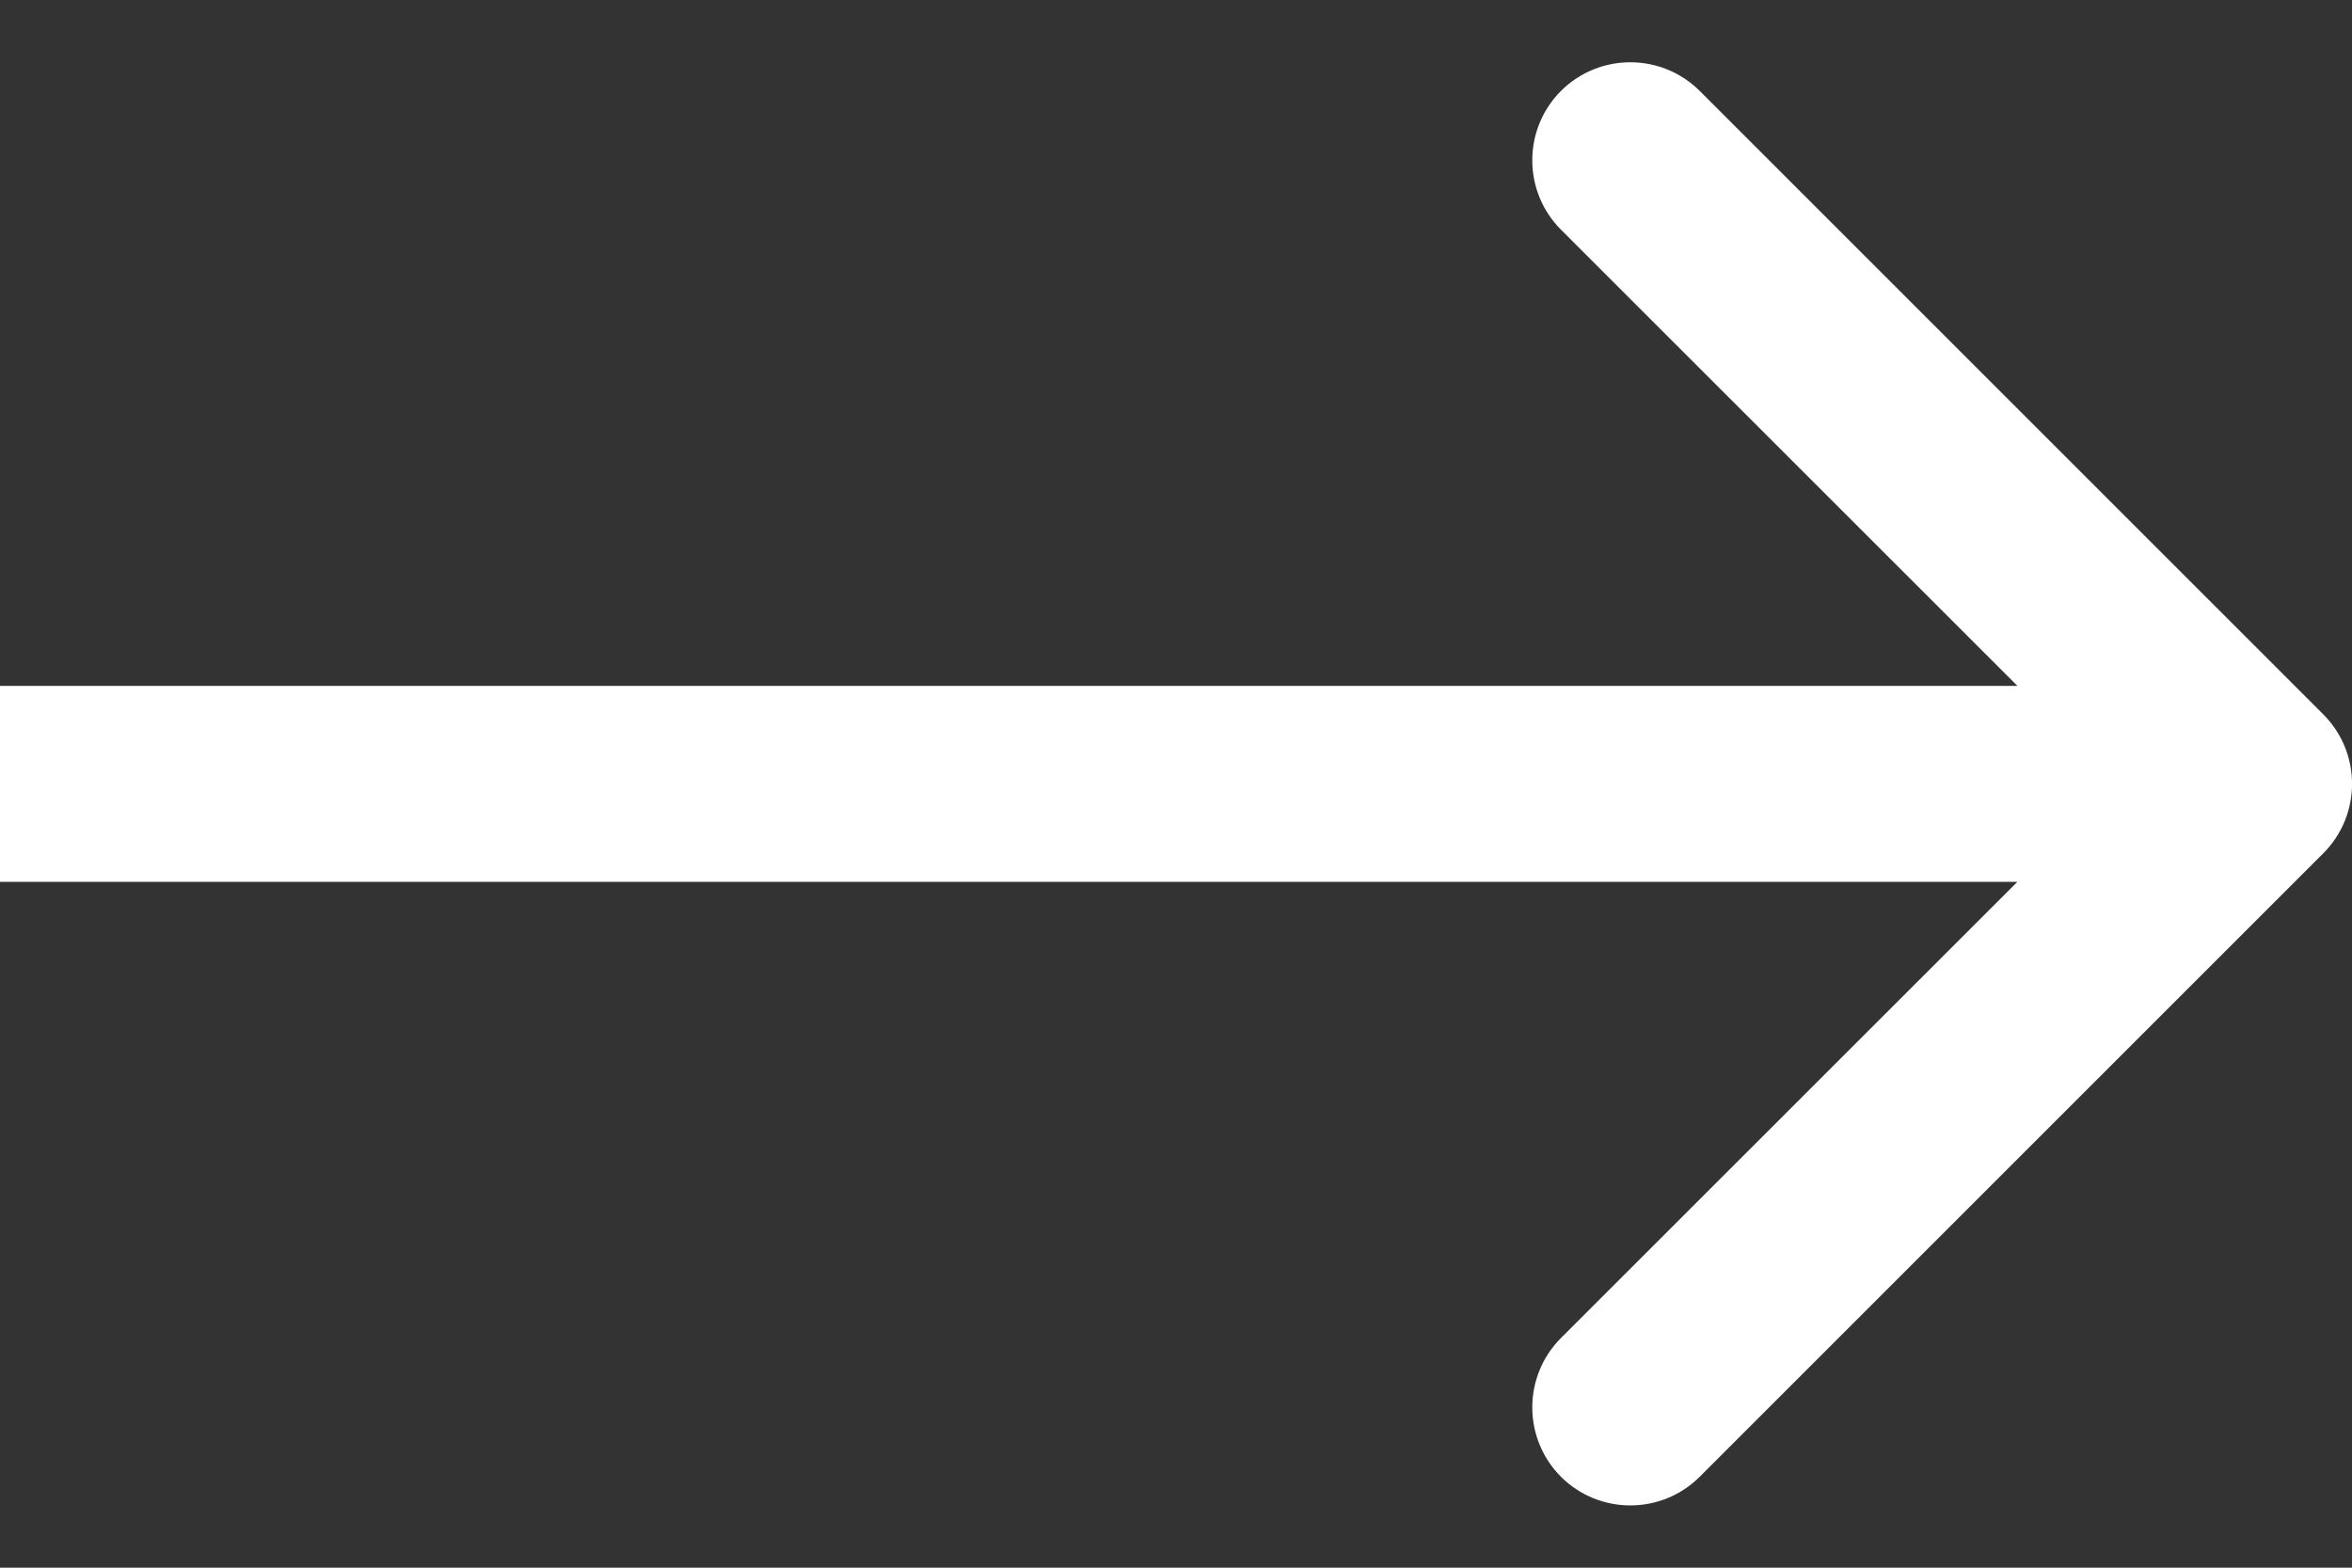 <?xml version="1.0" encoding="UTF-8"?> <svg xmlns="http://www.w3.org/2000/svg" width="12" height="8" viewBox="0 0 12 8" fill="none"><rect x="0" y="0" width="12" height="8" fill="#333333" stroke="none"/> <path d="M11.854 4.354C12.049 4.158 12.049 3.842 11.854 3.646L8.672 0.464C8.476 0.269 8.16 0.269 7.964 0.464C7.769 0.66 7.769 0.976 7.964 1.172L10.793 4L7.964 6.828C7.769 7.024 7.769 7.34 7.964 7.536C8.16 7.731 8.476 7.731 8.672 7.536L11.854 4.354ZM0 4.5H11.5V3.5H0V4.5Z" fill="white"></path> </svg> 
